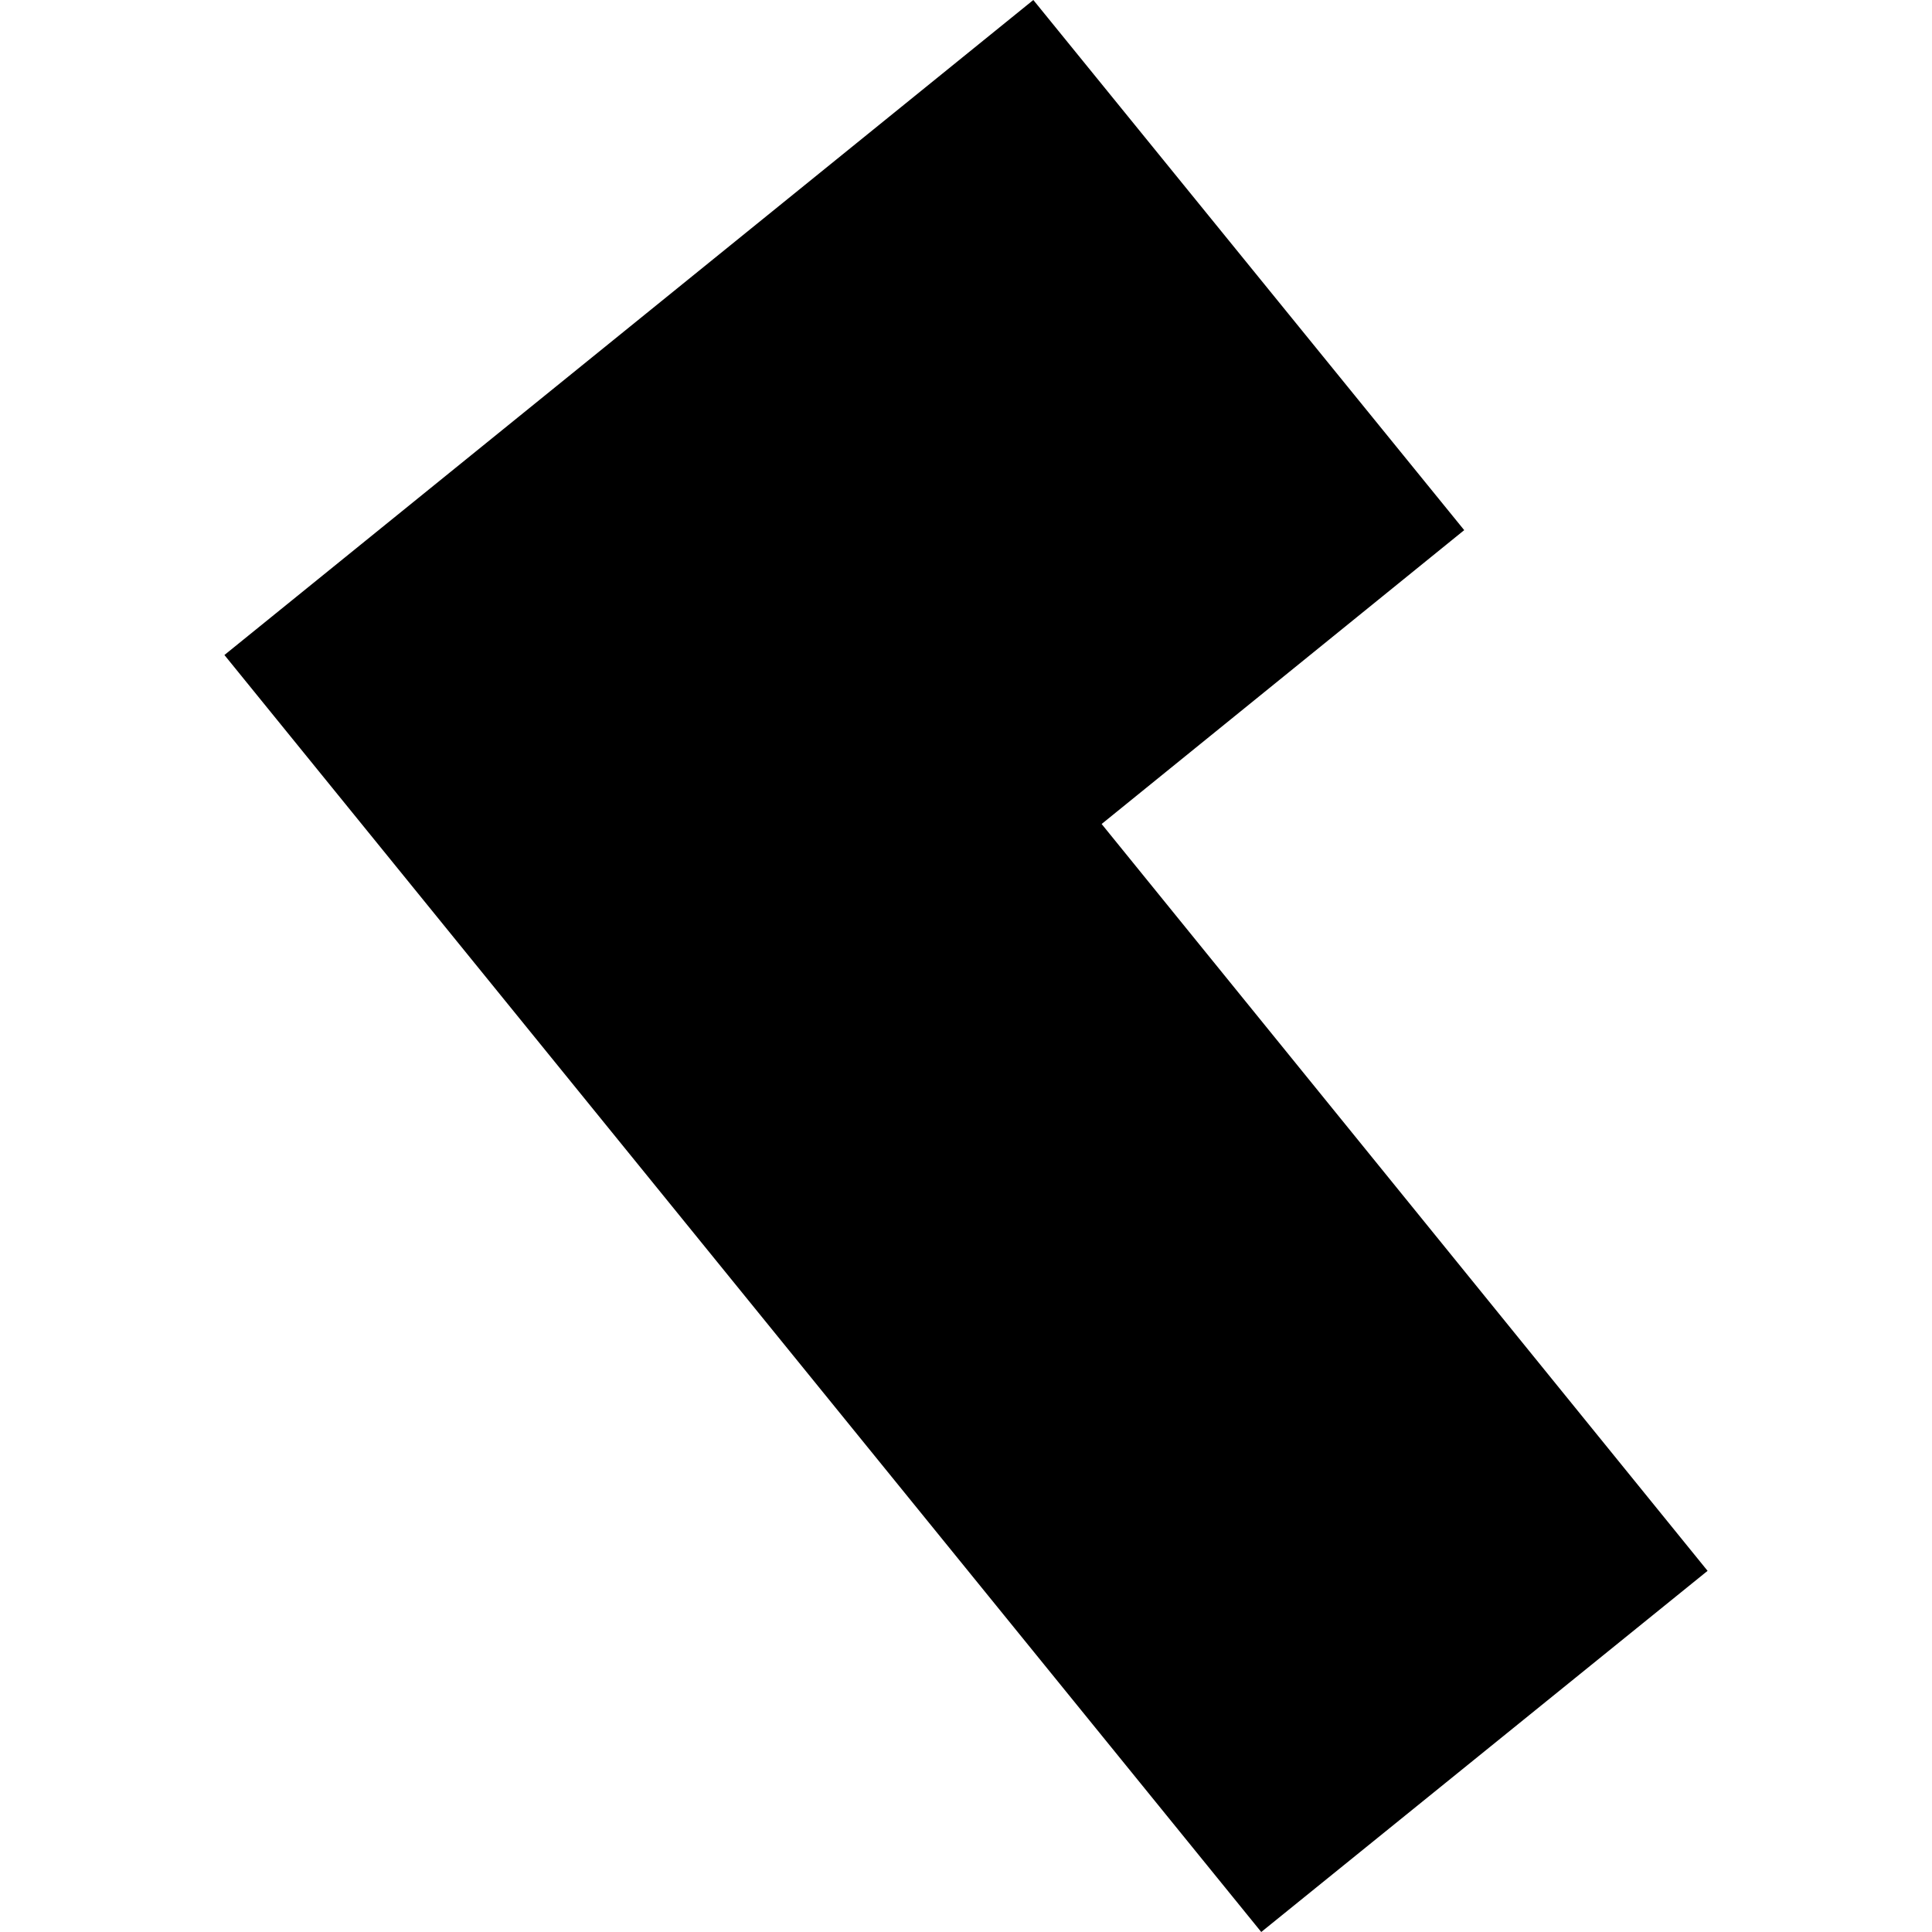<?xml version="1.0" encoding="utf-8" standalone="no"?>
<!DOCTYPE svg PUBLIC "-//W3C//DTD SVG 1.1//EN"
  "http://www.w3.org/Graphics/SVG/1.1/DTD/svg11.dtd">
<!-- Created with matplotlib (https://matplotlib.org/) -->
<svg height="288pt" version="1.1" viewBox="0 0 288 288" width="288pt" xmlns="http://www.w3.org/2000/svg" xmlns:xlink="http://www.w3.org/1999/xlink">
 <defs>
  <style type="text/css">
*{stroke-linecap:butt;stroke-linejoin:round;}
  </style>
 </defs>
 <g id="figure_1">
  <g id="patch_1">
   <path d="M 0 288 
L 288 288 
L 288 0 
L 0 0 
z
" style="fill:none;opacity:0;"/>
  </g>
  <g id="axes_1">
   <g id="PatchCollection_1">
    <path clip-path="url(#p8b8887f724)" d="M 154.037 0 
L 33.454 97.641 
L 188.012 288 
L 254.546 234.163 
L 164.219 122.832 
L 218.267 79.027 
L 154.037 0 
"/>
   </g>
  </g>
 </g>
 <defs>
  <clipPath id="p8b8887f724">
   <rect height="288" width="221.092" x="33.454" y="0"/>
  </clipPath>
 </defs>
</svg>
